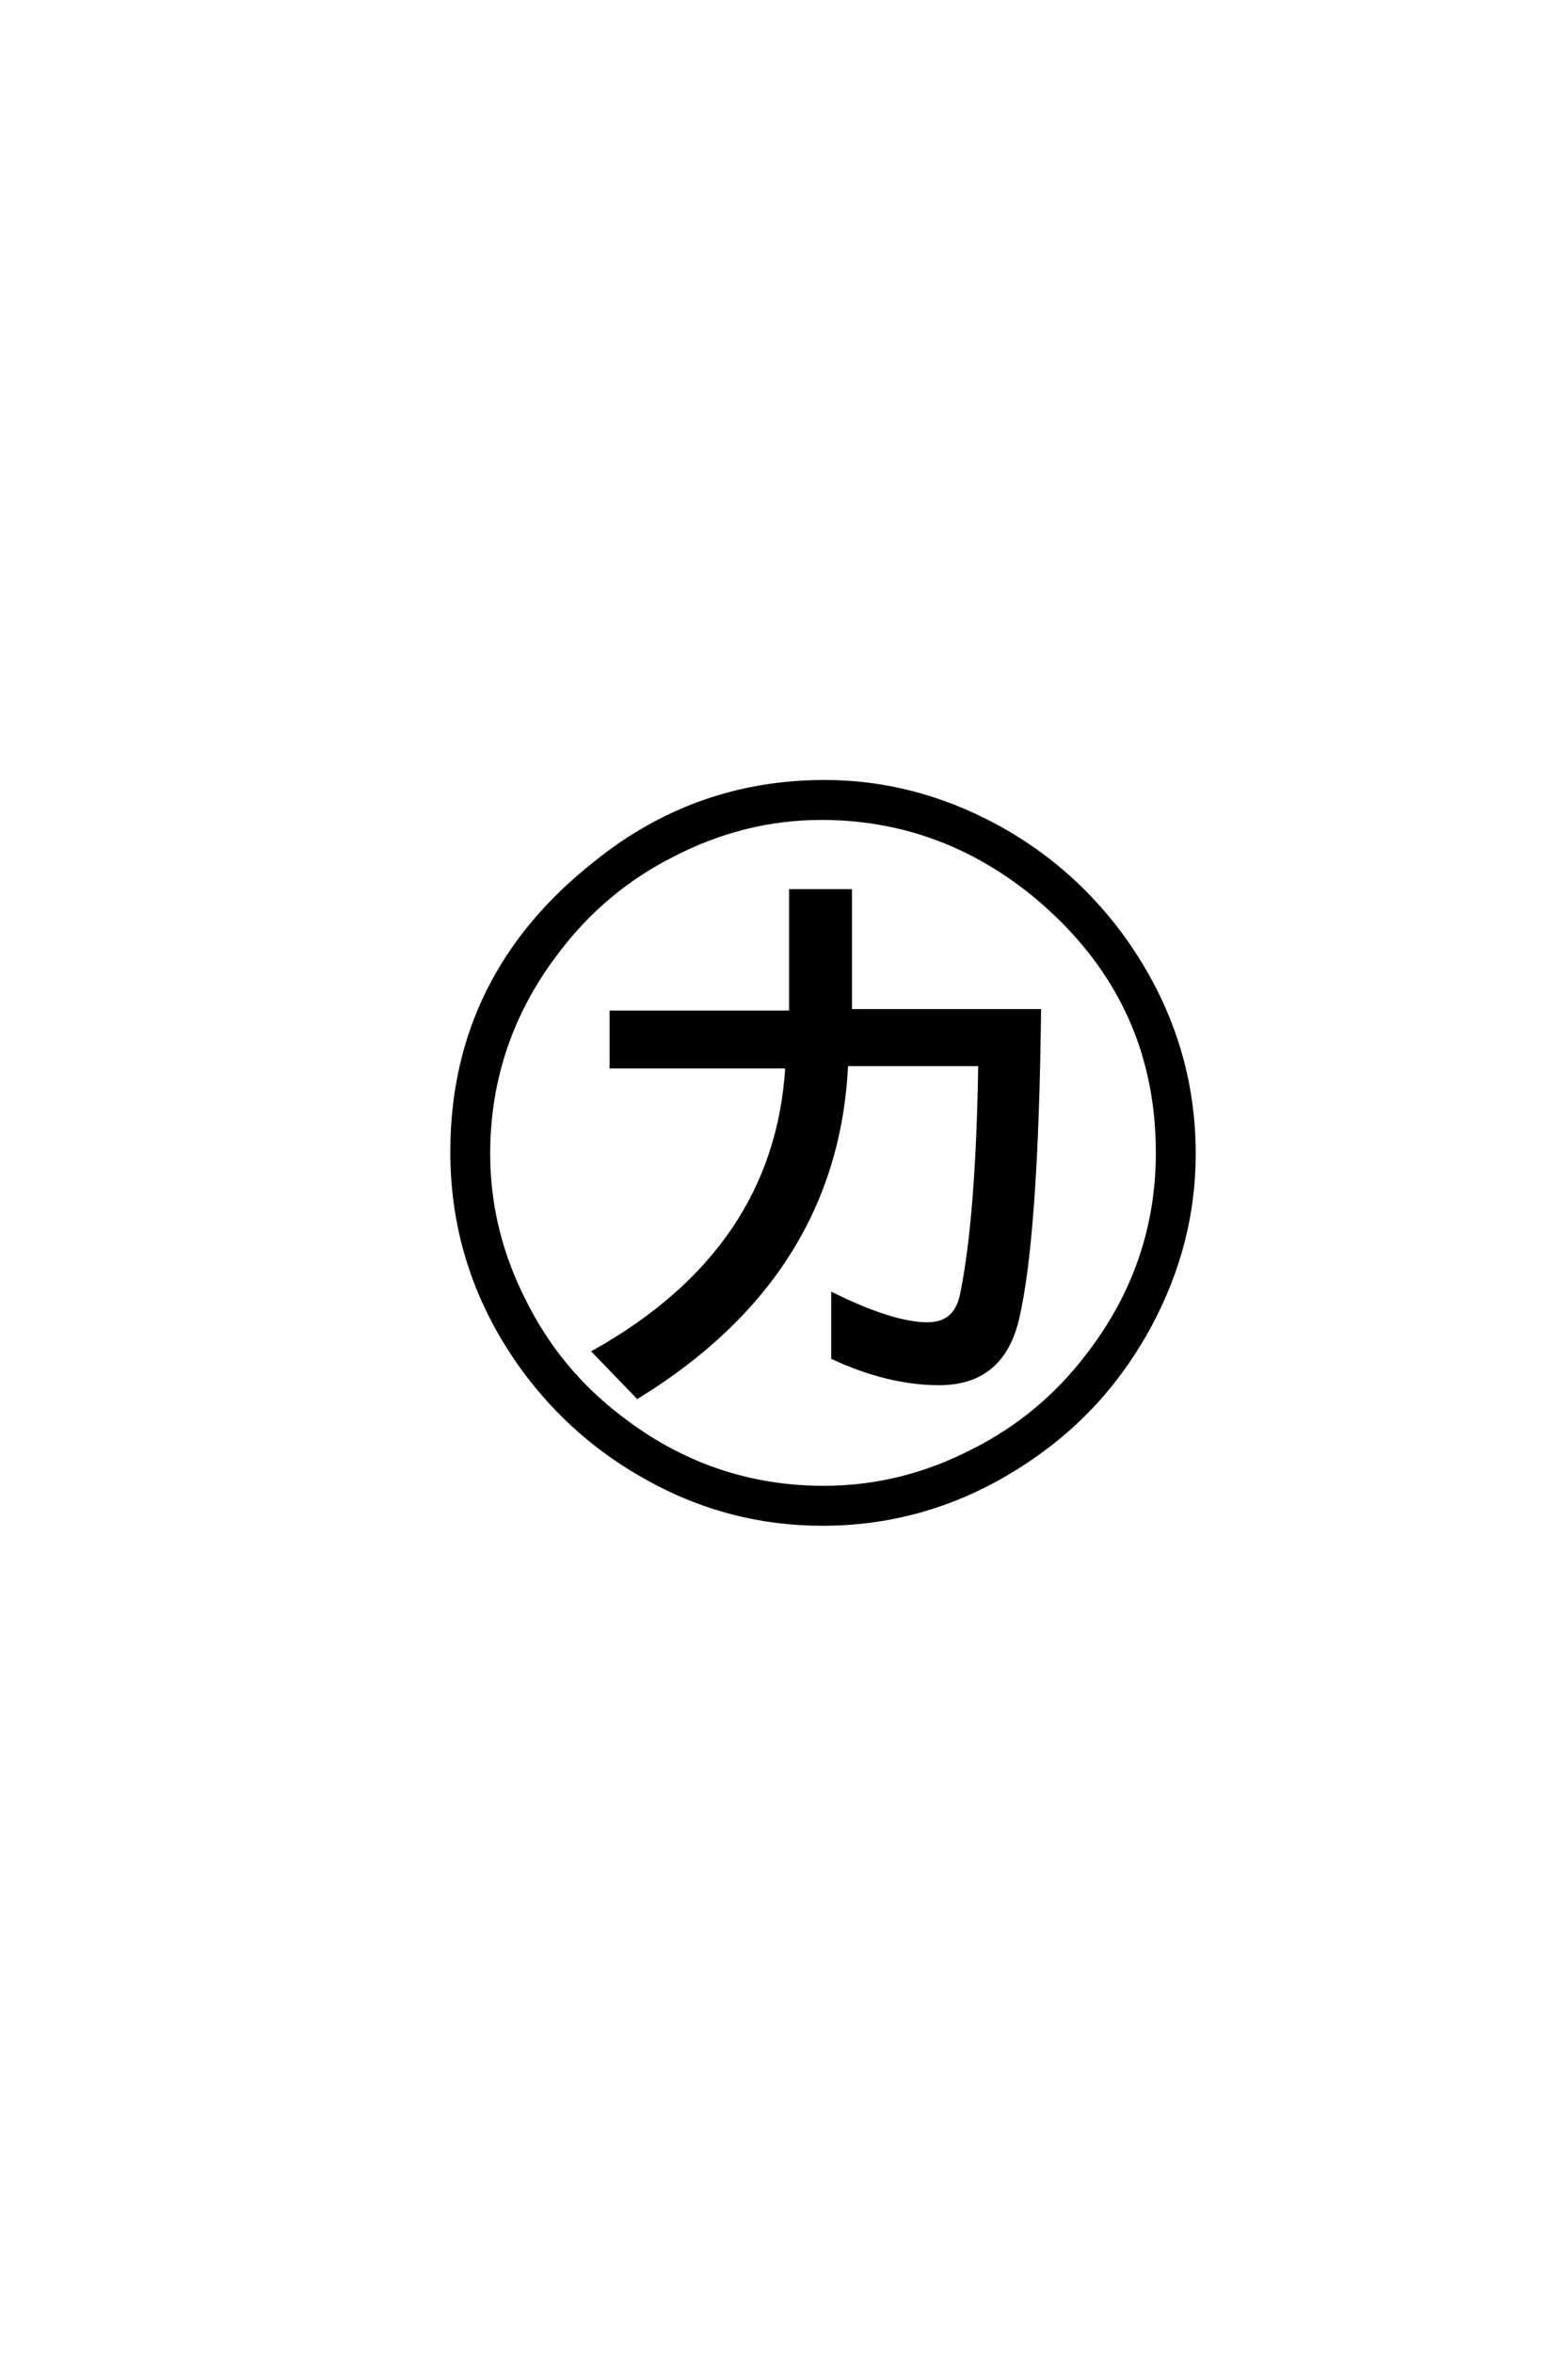 <?xml version='1.0' encoding='UTF-8'?>
<!DOCTYPE svg PUBLIC "-//W3C//DTD SVG 1.0//EN"
"http://www.w3.org/TR/2001/REC-SVG-20010904/DTD/svg10.dtd">

<svg xmlns='http://www.w3.org/2000/svg' version='1.0' width='40.0' height='60.0'>

 <g transform='scale(0.1 -0.1) translate(110.0 -370.0)'>
  <path d='M91.797 111.812
L91.797 142.781
L106.844 142.781
L106.844 112.203
L155.078 112.203
Q154.391 54.297 149.422 33.5
Q145.516 17.281 129.594 17.281
Q116.703 17.281 102.547 23.828
L102.547 39.844
Q117.781 32.328 126.656 32.328
Q133.984 32.328 135.453 40.141
Q139.453 59.766 140.047 98.641
L105.859 98.641
Q103.422 45.125 52.641 13.875
L41.609 25.297
Q88.094 51.375 90.828 98.047
L46 98.047
L46 111.812
L91.797 111.812
L91.797 111.812
M100.391 170.609
Q123.047 170.609 143.953 159.375
Q162.594 149.312 175.484 132.234
Q194.531 106.547 194.531 75.781
Q194.531 52.938 183.297 32.031
Q172.953 12.891 156.156 0.484
Q130.469 -18.562 99.812 -18.562
Q75.984 -18.562 55.172 -6.938
Q36.422 3.422 23.734 20.609
Q5.375 45.703 5.375 76.266
Q5.375 121.188 42 150
Q67.578 170.609 100.391 170.609
Q67.578 170.609 100.391 170.609
M99.516 161.422
Q79.688 161.422 61.328 151.859
Q44.234 143.172 32.516 127.828
Q14.547 104.688 14.547 75.781
Q14.547 55.766 24.125 37.406
Q32.812 20.312 48.141 8.594
Q71.297 -9.375 100.203 -9.375
Q120.219 -9.375 138.578 0.203
Q155.672 8.891 167.391 24.219
Q185.359 47.359 185.359 76.078
Q185.359 116.219 153.125 142.391
Q129.297 161.422 99.516 161.422
' style='fill: #000000; stroke: #000000'/>
 </g>
</svg>
